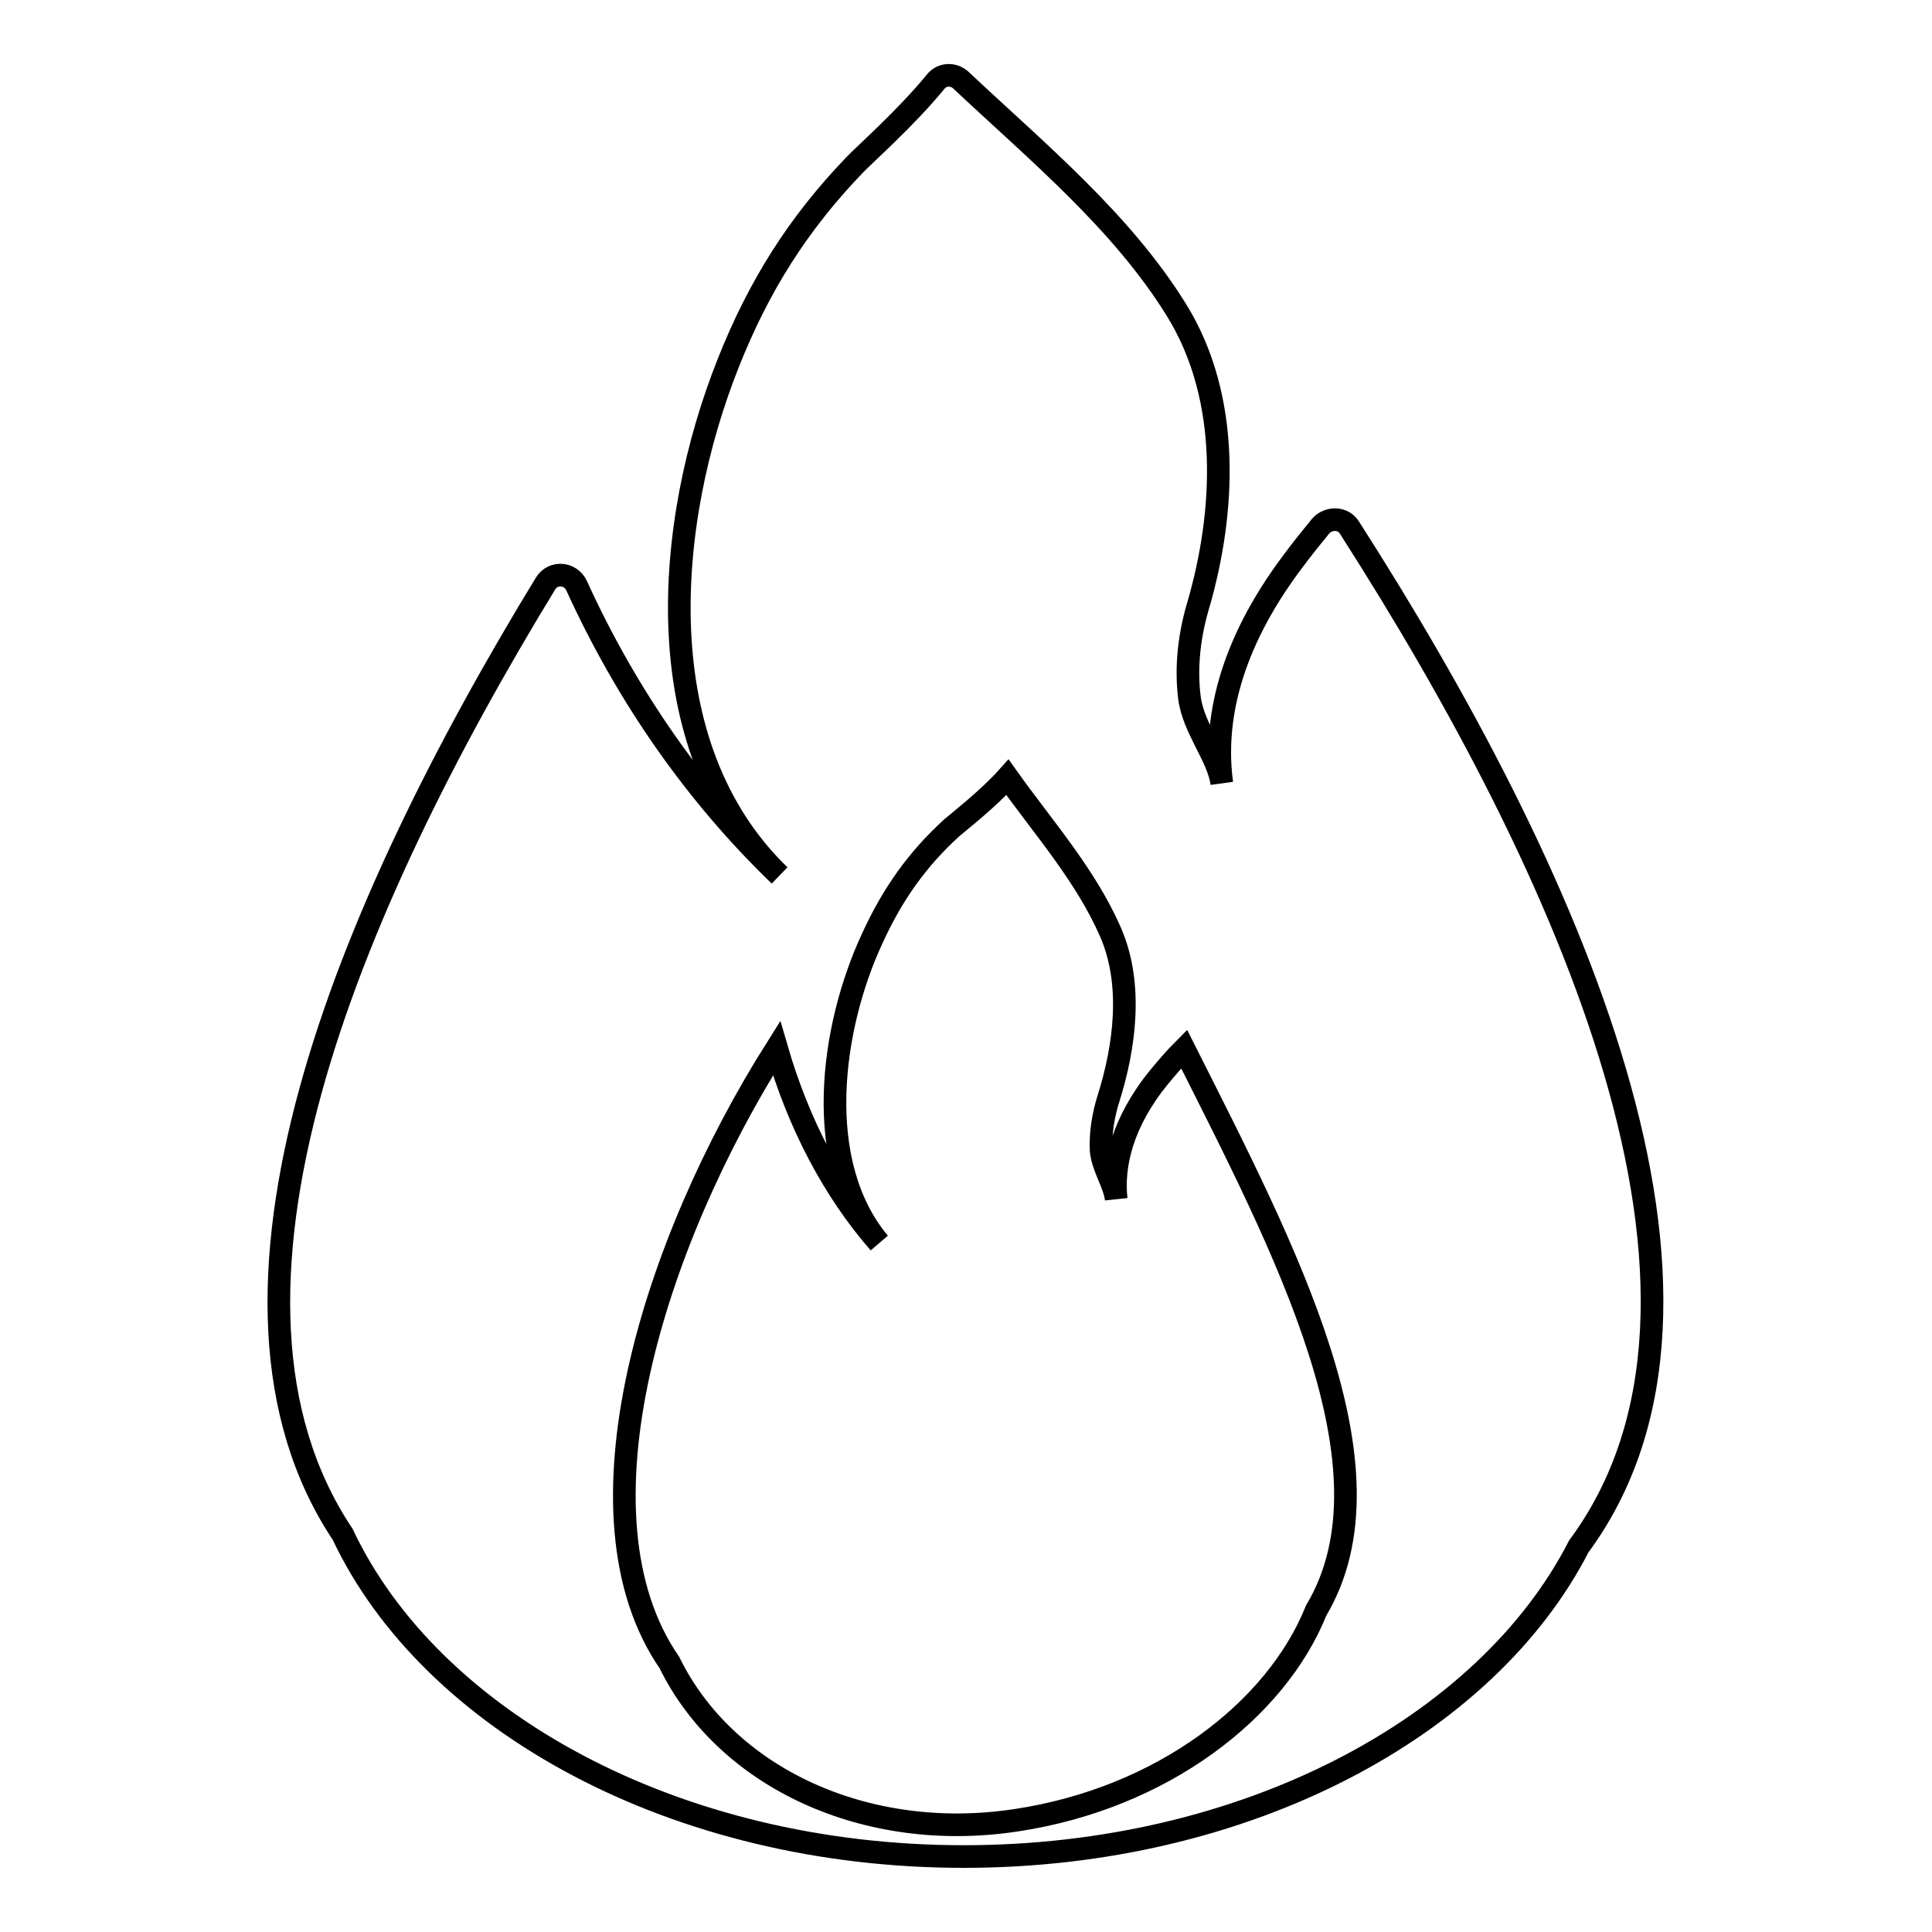 <?xml version="1.0" encoding="utf-8"?>
<!-- Svg Vector Icons : http://www.onlinewebfonts.com/icon -->
<!DOCTYPE svg PUBLIC "-//W3C//DTD SVG 1.1//EN" "http://www.w3.org/Graphics/SVG/1.1/DTD/svg11.dtd">
<svg version="1.1" xmlns="http://www.w3.org/2000/svg" xmlns:xlink="http://www.w3.org/1999/xlink" x="0px" y="0px" viewBox="0 0 256 256" enable-background="new 0 0 256 256" xml:space="preserve">
<g><g><path stroke-width="3" fill-opacity="0" stroke="#000000"  d="M178.8,69.9c-0.8-1.3-2.7-1.4-3.8-0.2c-1.3,1.6-2.6,3.2-3.7,4.7c-8.5,11.3-10.5,21.3-9.4,29.4c-0.5-3.6-3.8-7.3-4.3-11.4c-0.5-4.1,0-8.3,1.2-12.3c3.5-12.1,4.4-27.2-2.9-39c-7.3-11.8-18.5-21-28.6-30.5c-1-0.9-2.5-0.8-3.3,0.2c-4,4.9-9.7,9.9-10.8,11.1c-7.5,7.8-12.7,16.1-16.7,26.2c-8.4,21.1-11,50.7,6.8,67.9c-11.1-10.7-20.2-23.7-26.9-38.4c-0.8-1.7-3.1-1.9-4.1-0.3c-26.3,43.1-47.9,94.5-26.9,126c11.7,24.8,44.1,42.7,82.3,42.7c37.3,0,69.2-17.1,81.5-41.1C233.6,171.9,207.7,115,178.8,69.9z M174.4,213.4c-5.3,13.2-20.4,24.9-39.8,27.8c-19.8,3-38.4-5.6-45.9-20.9c-13.5-19.6-2.1-55.6,14.2-81.4c2.9,10,7.5,18.8,13.6,25.8c-8.8-10.5-6.5-28.4-0.9-40.4c2.7-5.9,6-10.5,10.5-14.6c0.8-0.7,4.9-3.9,7.4-6.7c4.7,6.6,10.3,12.9,13.6,20.4c3.1,7,1.9,15.4-0.2,22.1c-0.7,2.2-1.1,4.6-1,6.9c0.2,2.3,1.8,4.5,2,6.5c-0.5-4.5,0.8-10.2,5.7-16.2c1-1.2,2.1-2.5,3.3-3.7C170.3,165.6,185.6,194.6,174.4,213.4z"/></g></g>
</svg>